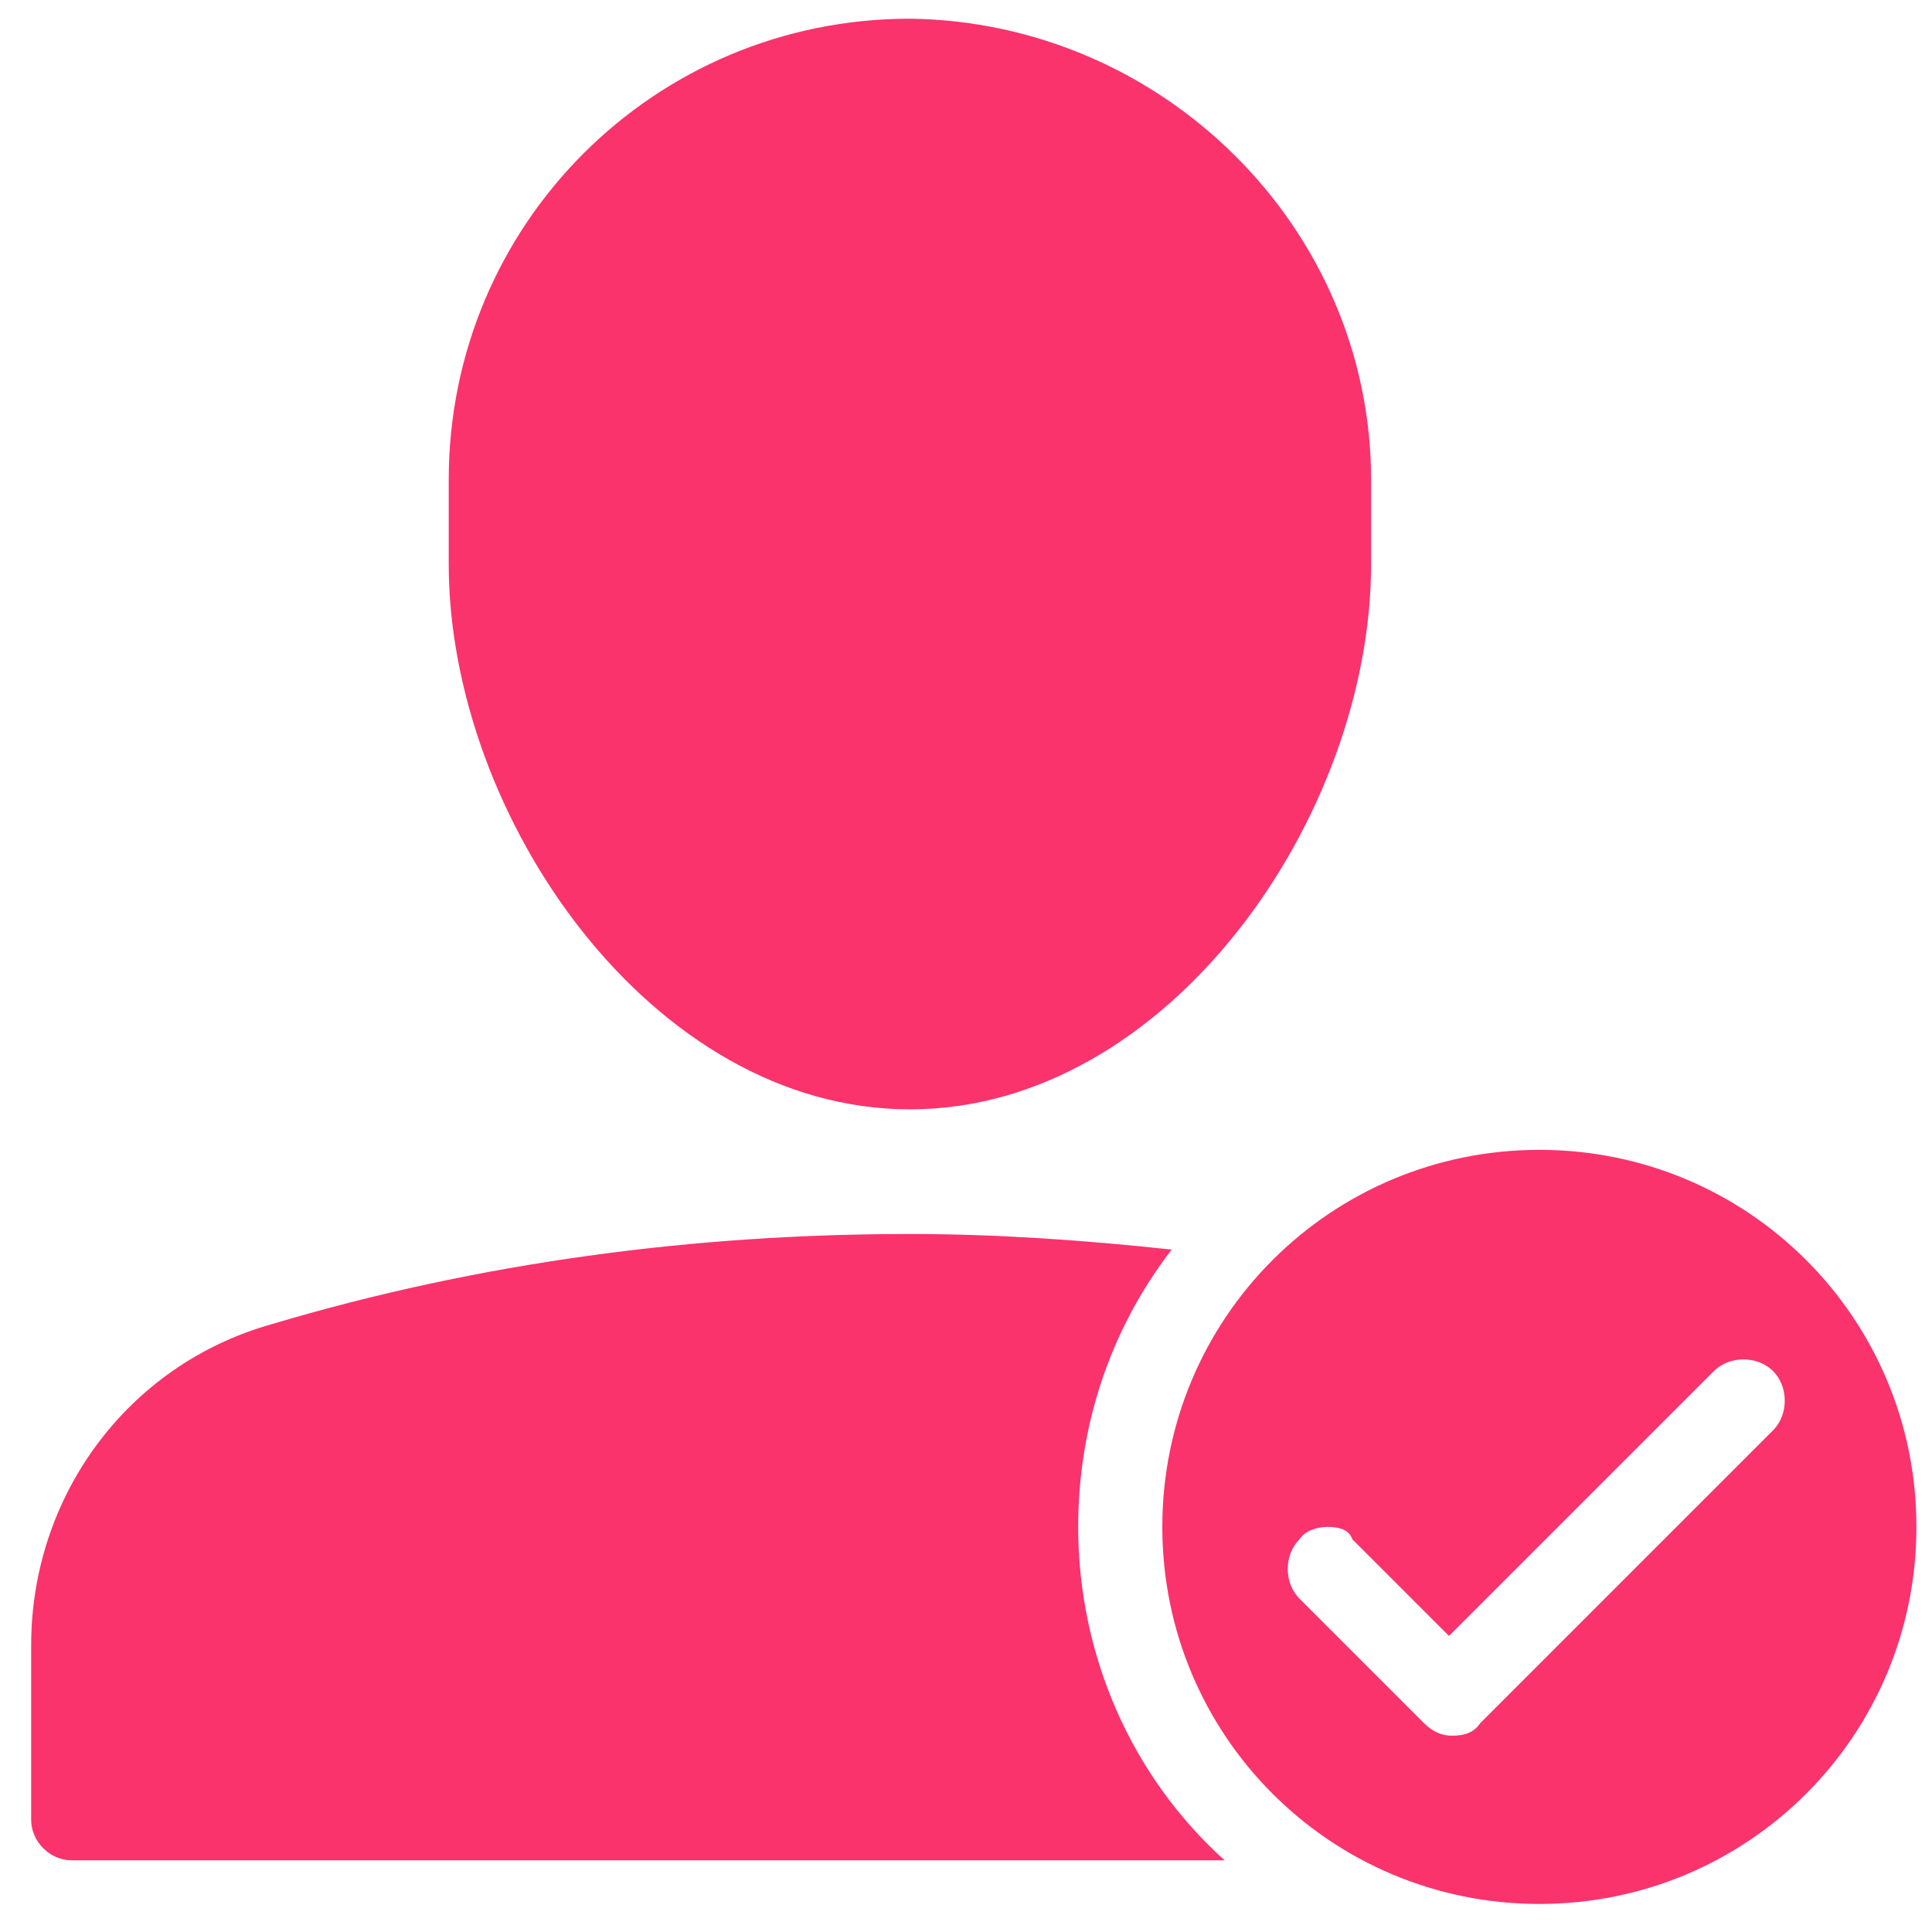 <?xml version="1.0" encoding="utf-8"?>
<!-- Generator: Adobe Illustrator 24.3.0, SVG Export Plug-In . SVG Version: 6.00 Build 0)  -->
<svg version="1.1" id="Layer_1" xmlns="http://www.w3.org/2000/svg" xmlns:xlink="http://www.w3.org/1999/xlink" x="0px" y="0px"
	 viewBox="0 0 62 62" style="enable-background:new 0 0 62 62;" xml:space="preserve">
<style type="text/css">
	.st0{fill:#FA336C;}
</style>
<path id="Union_1" class="st0" d="M37.3,49c0-6.7,5.4-12.1,12.1-12.1c6.7,0,12.1,5.4,12.1,12.1c0,6.7-5.4,12.1-12.1,12.1
	C42.7,61.1,37.3,55.7,37.3,49z M41.7,49.4c-0.5,0.5-0.5,1.4,0,1.9l4,4c0.3,0.3,0.6,0.4,0.9,0.4c0.4,0,0.7-0.1,0.9-0.4l9.4-9.4
	c0.5-0.5,0.5-1.4,0-1.9c-0.5-0.5-1.4-0.5-1.9,0c0,0,0,0,0,0l-8.5,8.5l-3.1-3.1C43.3,49.1,43,49,42.6,49C42.3,49,41.9,49.1,41.7,49.4
	L41.7,49.4z M2.3,59.7c-0.7,0-1.3-0.6-1.3-1.3c0,0,0,0,0,0v-5.6c0-4.8,3.1-9,7.7-10.3c6.7-2,13.6-2.9,20.5-2.9
	c2.8,0,5.6,0.2,8.4,0.5c-2,2.6-3,5.7-3,8.9c0,4.1,1.7,8,4.7,10.7L2.3,59.7z M14.4,18.1v-2.7c0-8.2,6.6-14.8,14.8-14.8
	C37.3,0.7,44,7.3,44,15.4v2.7c0,8.1-6.5,17.5-14.8,17.5S14.4,26.2,14.4,18.1L14.4,18.1z"/>
</svg>
